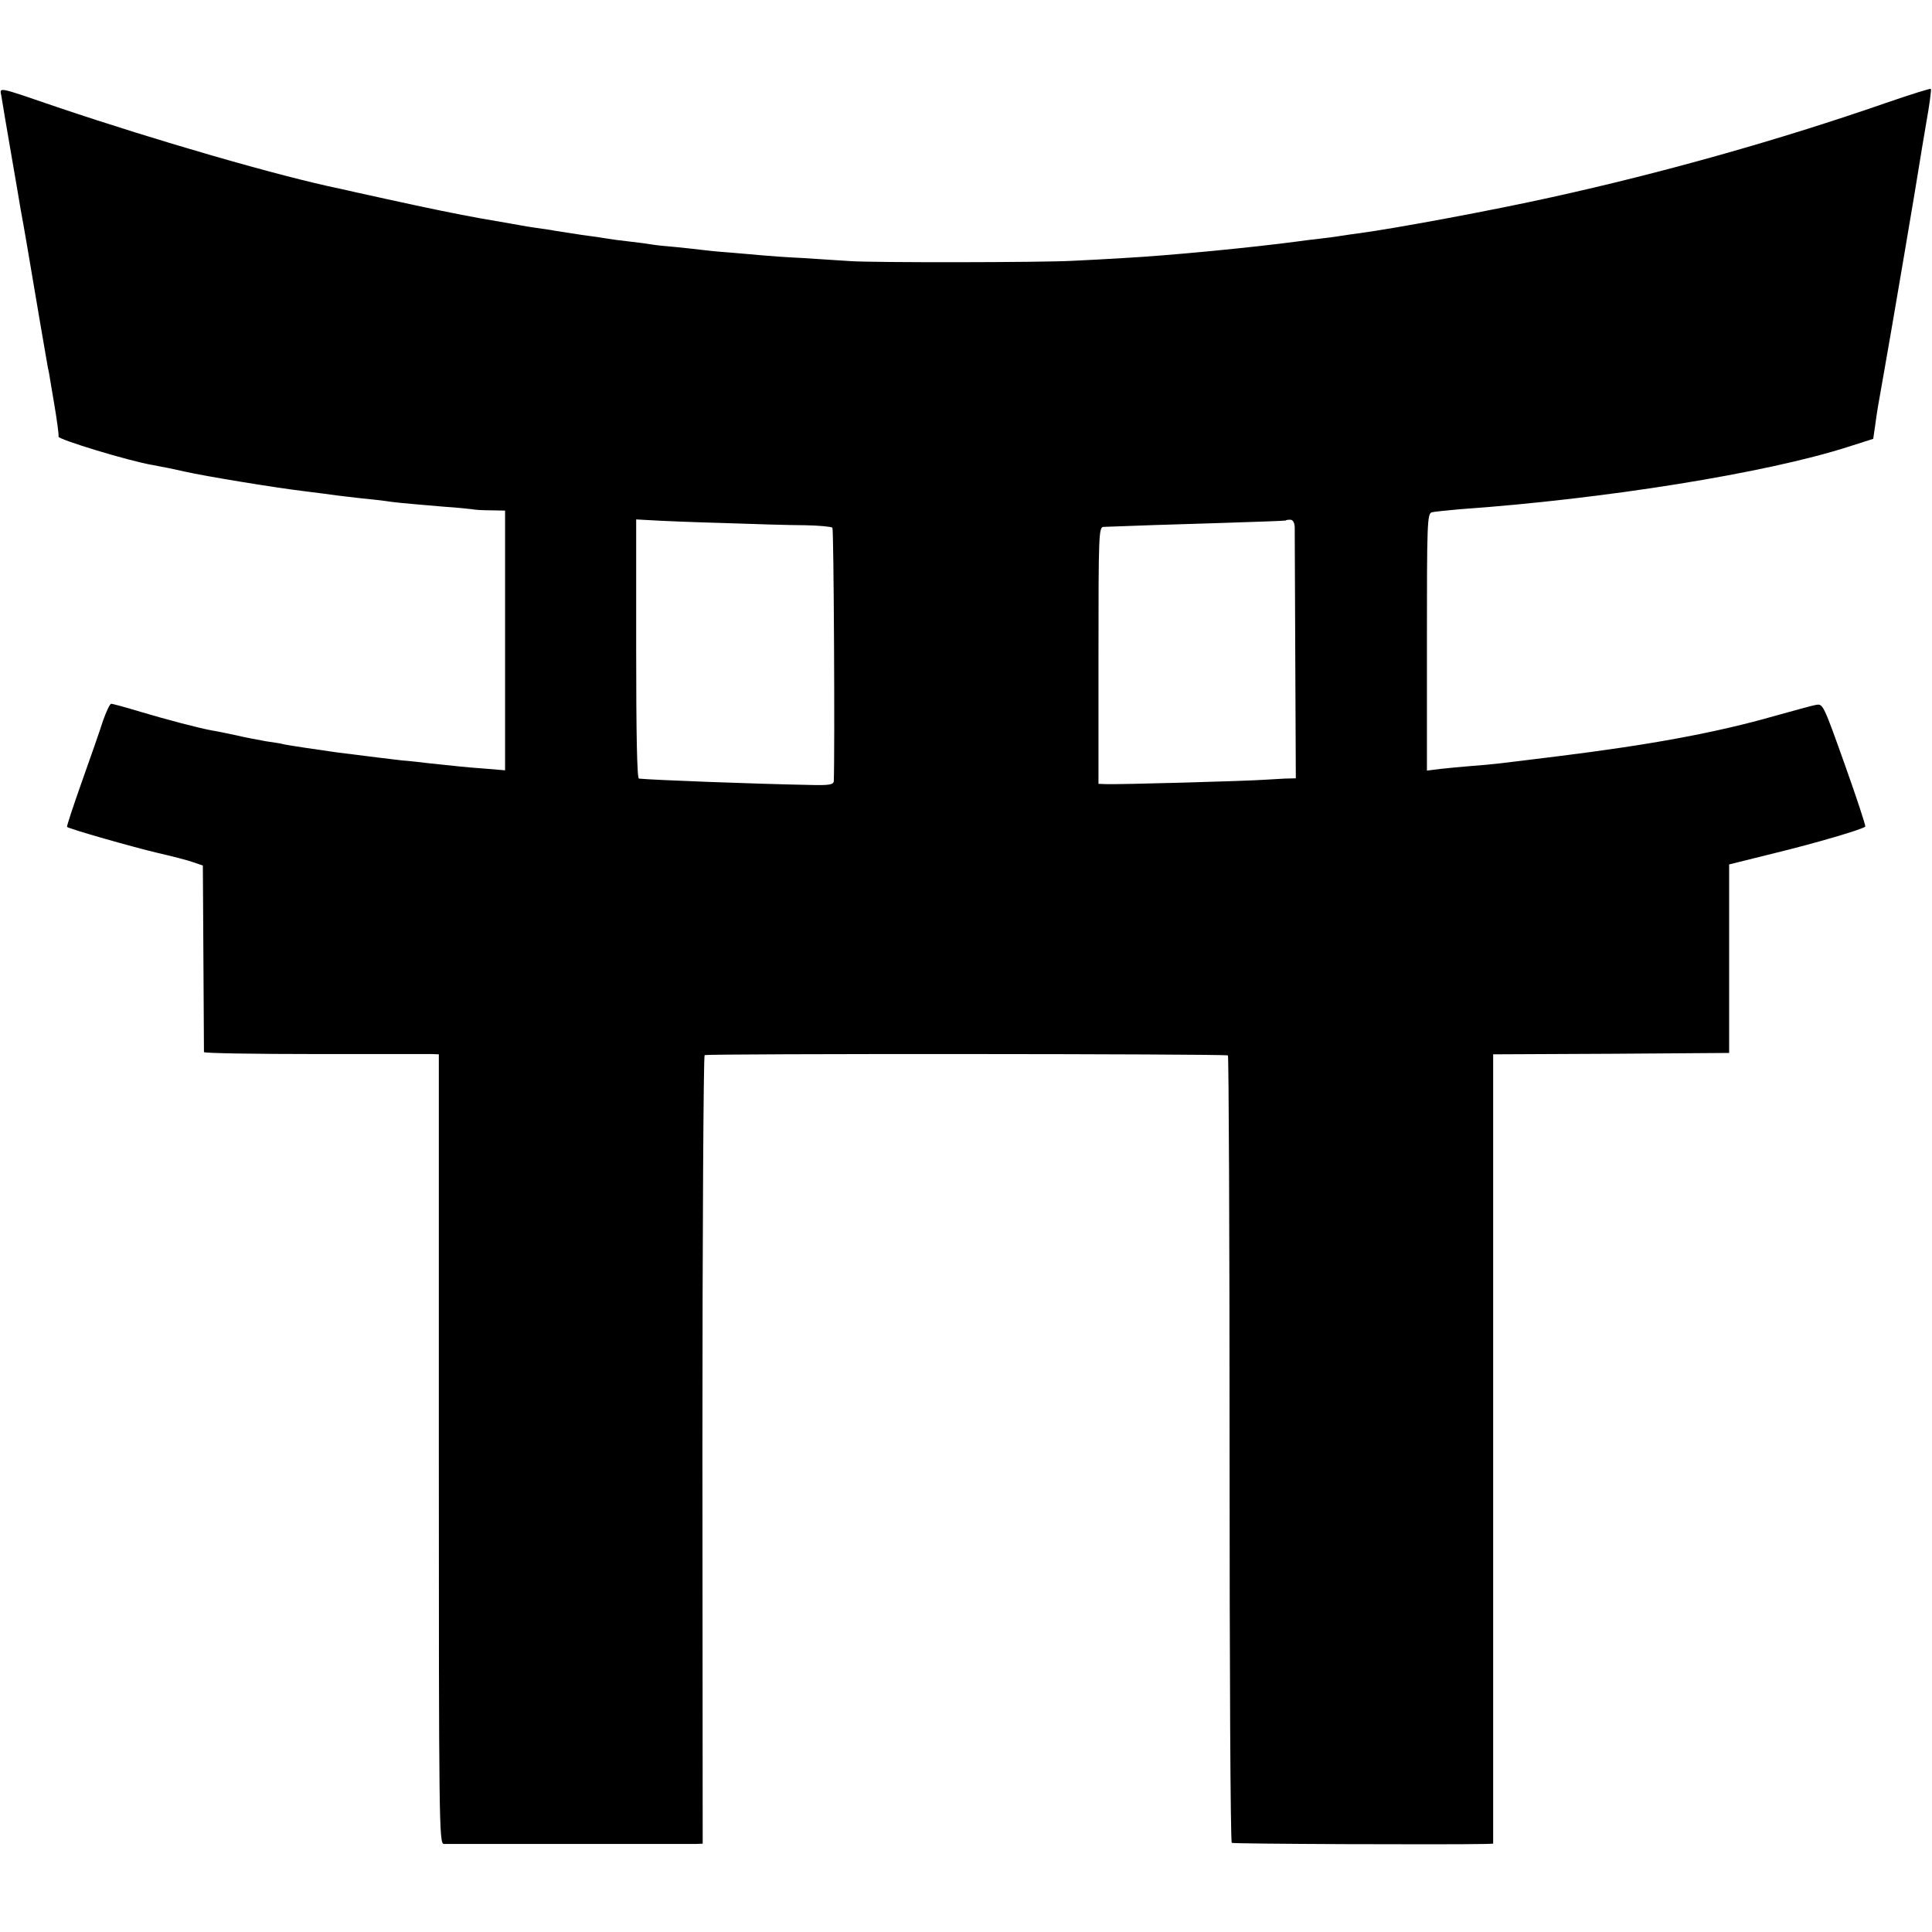 <?xml version="1.0" standalone="no"?>
<!DOCTYPE svg PUBLIC "-//W3C//DTD SVG 20010904//EN"
 "http://www.w3.org/TR/2001/REC-SVG-20010904/DTD/svg10.dtd">
<svg version="1.0" xmlns="http://www.w3.org/2000/svg"
 width="700pt" height="700pt" viewBox="0 0 700 700"
 preserveAspectRatio="xMidYMid meet">
<g transform="translate(0,700) scale(0.1,-0.1)"
fill="#000000" stroke="none">
<path d="M5 6652 c2 -15 18 -108 35 -207 17 -99 33 -191 35 -205 9 -46 36
-205 40 -230 10 -60 57 -336 59 -345 2 -5 6 -30 10 -55 4 -25 9 -54 11 -65 10
-58 19 -121 17 -127 -2 -10 257 -89 342 -103 48 -9 73 -14 117 -24 70 -16 331
-59 434 -71 50 -6 101 -13 115 -15 14 -2 52 -6 85 -10 33 -3 74 -8 90 -10 30
-5 62 -8 215 -21 47 -3 92 -8 100 -9 8 -2 39 -4 68 -4 l52 -1 0 -471 0 -470
-72 6 c-71 5 -113 10 -208 20 -25 3 -67 8 -95 10 -44 5 -116 14 -235 29 -64 9
-180 26 -195 30 -5 2 -32 6 -60 10 -27 5 -77 14 -110 22 -33 7 -71 15 -85 17
-50 9 -167 40 -261 68 -53 16 -100 29 -106 29 -5 0 -18 -28 -30 -62 -11 -35
-46 -135 -77 -222 -31 -88 -55 -160 -53 -162 6 -7 242 -74 327 -94 52 -12 111
-27 130 -34 l35 -12 2 -334 c1 -184 2 -338 2 -342 1 -4 180 -7 399 -7 218 0
409 0 425 0 l27 -1 0 -1430 c0 -1355 1 -1430 18 -1431 21 0 876 0 913 0 l25 1
-1 1426 c0 796 4 1428 8 1431 10 6 1886 5 1896 -1 3 -2 6 -644 6 -1426 0 -782
3 -1424 8 -1427 6 -4 772 -7 920 -4 l27 1 0 1430 0 1430 428 2 427 3 0 342 0
341 165 41 c148 36 318 86 328 96 3 2 -31 104 -74 225 -77 216 -79 221 -104
216 -14 -2 -81 -21 -150 -40 -210 -60 -446 -104 -785 -146 -219 -27 -230 -29
-310 -35 -38 -3 -91 -8 -117 -11 l-48 -6 0 465 c0 435 1 466 18 471 9 2 55 7
102 11 525 37 1110 131 1406 226 l91 29 7 48 c7 52 10 70 31 187 20 110 126
734 130 765 2 14 13 79 24 144 12 66 19 121 17 124 -3 2 -76 -21 -163 -51
-386 -134 -808 -253 -1213 -342 -207 -46 -561 -112 -695 -130 -22 -3 -53 -7
-70 -10 -16 -3 -50 -7 -75 -10 -25 -3 -61 -7 -80 -10 -166 -22 -463 -51 -630
-60 -52 -3 -135 -8 -185 -10 -105 -6 -724 -7 -805 -1 -30 2 -107 7 -170 11
-63 3 -131 8 -150 10 -19 2 -71 6 -115 10 -44 3 -91 8 -105 10 -14 2 -55 6
-92 10 -37 3 -75 7 -85 9 -10 2 -47 7 -83 11 -36 4 -73 9 -83 11 -10 2 -51 8
-90 13 -40 6 -83 13 -97 15 -14 3 -43 7 -65 10 -22 3 -52 8 -67 11 -29 5 -32
6 -138 24 -87 16 -177 34 -345 71 -77 17 -150 33 -162 36 -219 45 -665 174
-1023 295 -225 77 -211 74 -205 41z m2615 -1547 c113 -4 246 -8 297 -8 50 -1
95 -5 99 -9 5 -5 9 -814 5 -918 -1 -13 -16 -16 -88 -14 -207 4 -572 18 -618
23 -7 1 -10 165 -10 470 l0 469 55 -3 c30 -2 147 -7 260 -10z m2071 -14 c0
-14 1 -225 2 -469 l2 -442 -40 -1 c-22 -1 -53 -3 -70 -4 -66 -5 -538 -18 -577
-16 l-28 1 0 465 c0 436 1 465 18 466 128 5 224 8 422 14 129 4 236 8 238 9 1
2 9 3 17 3 9 0 15 -10 16 -26z"/>
</g>
</svg>
